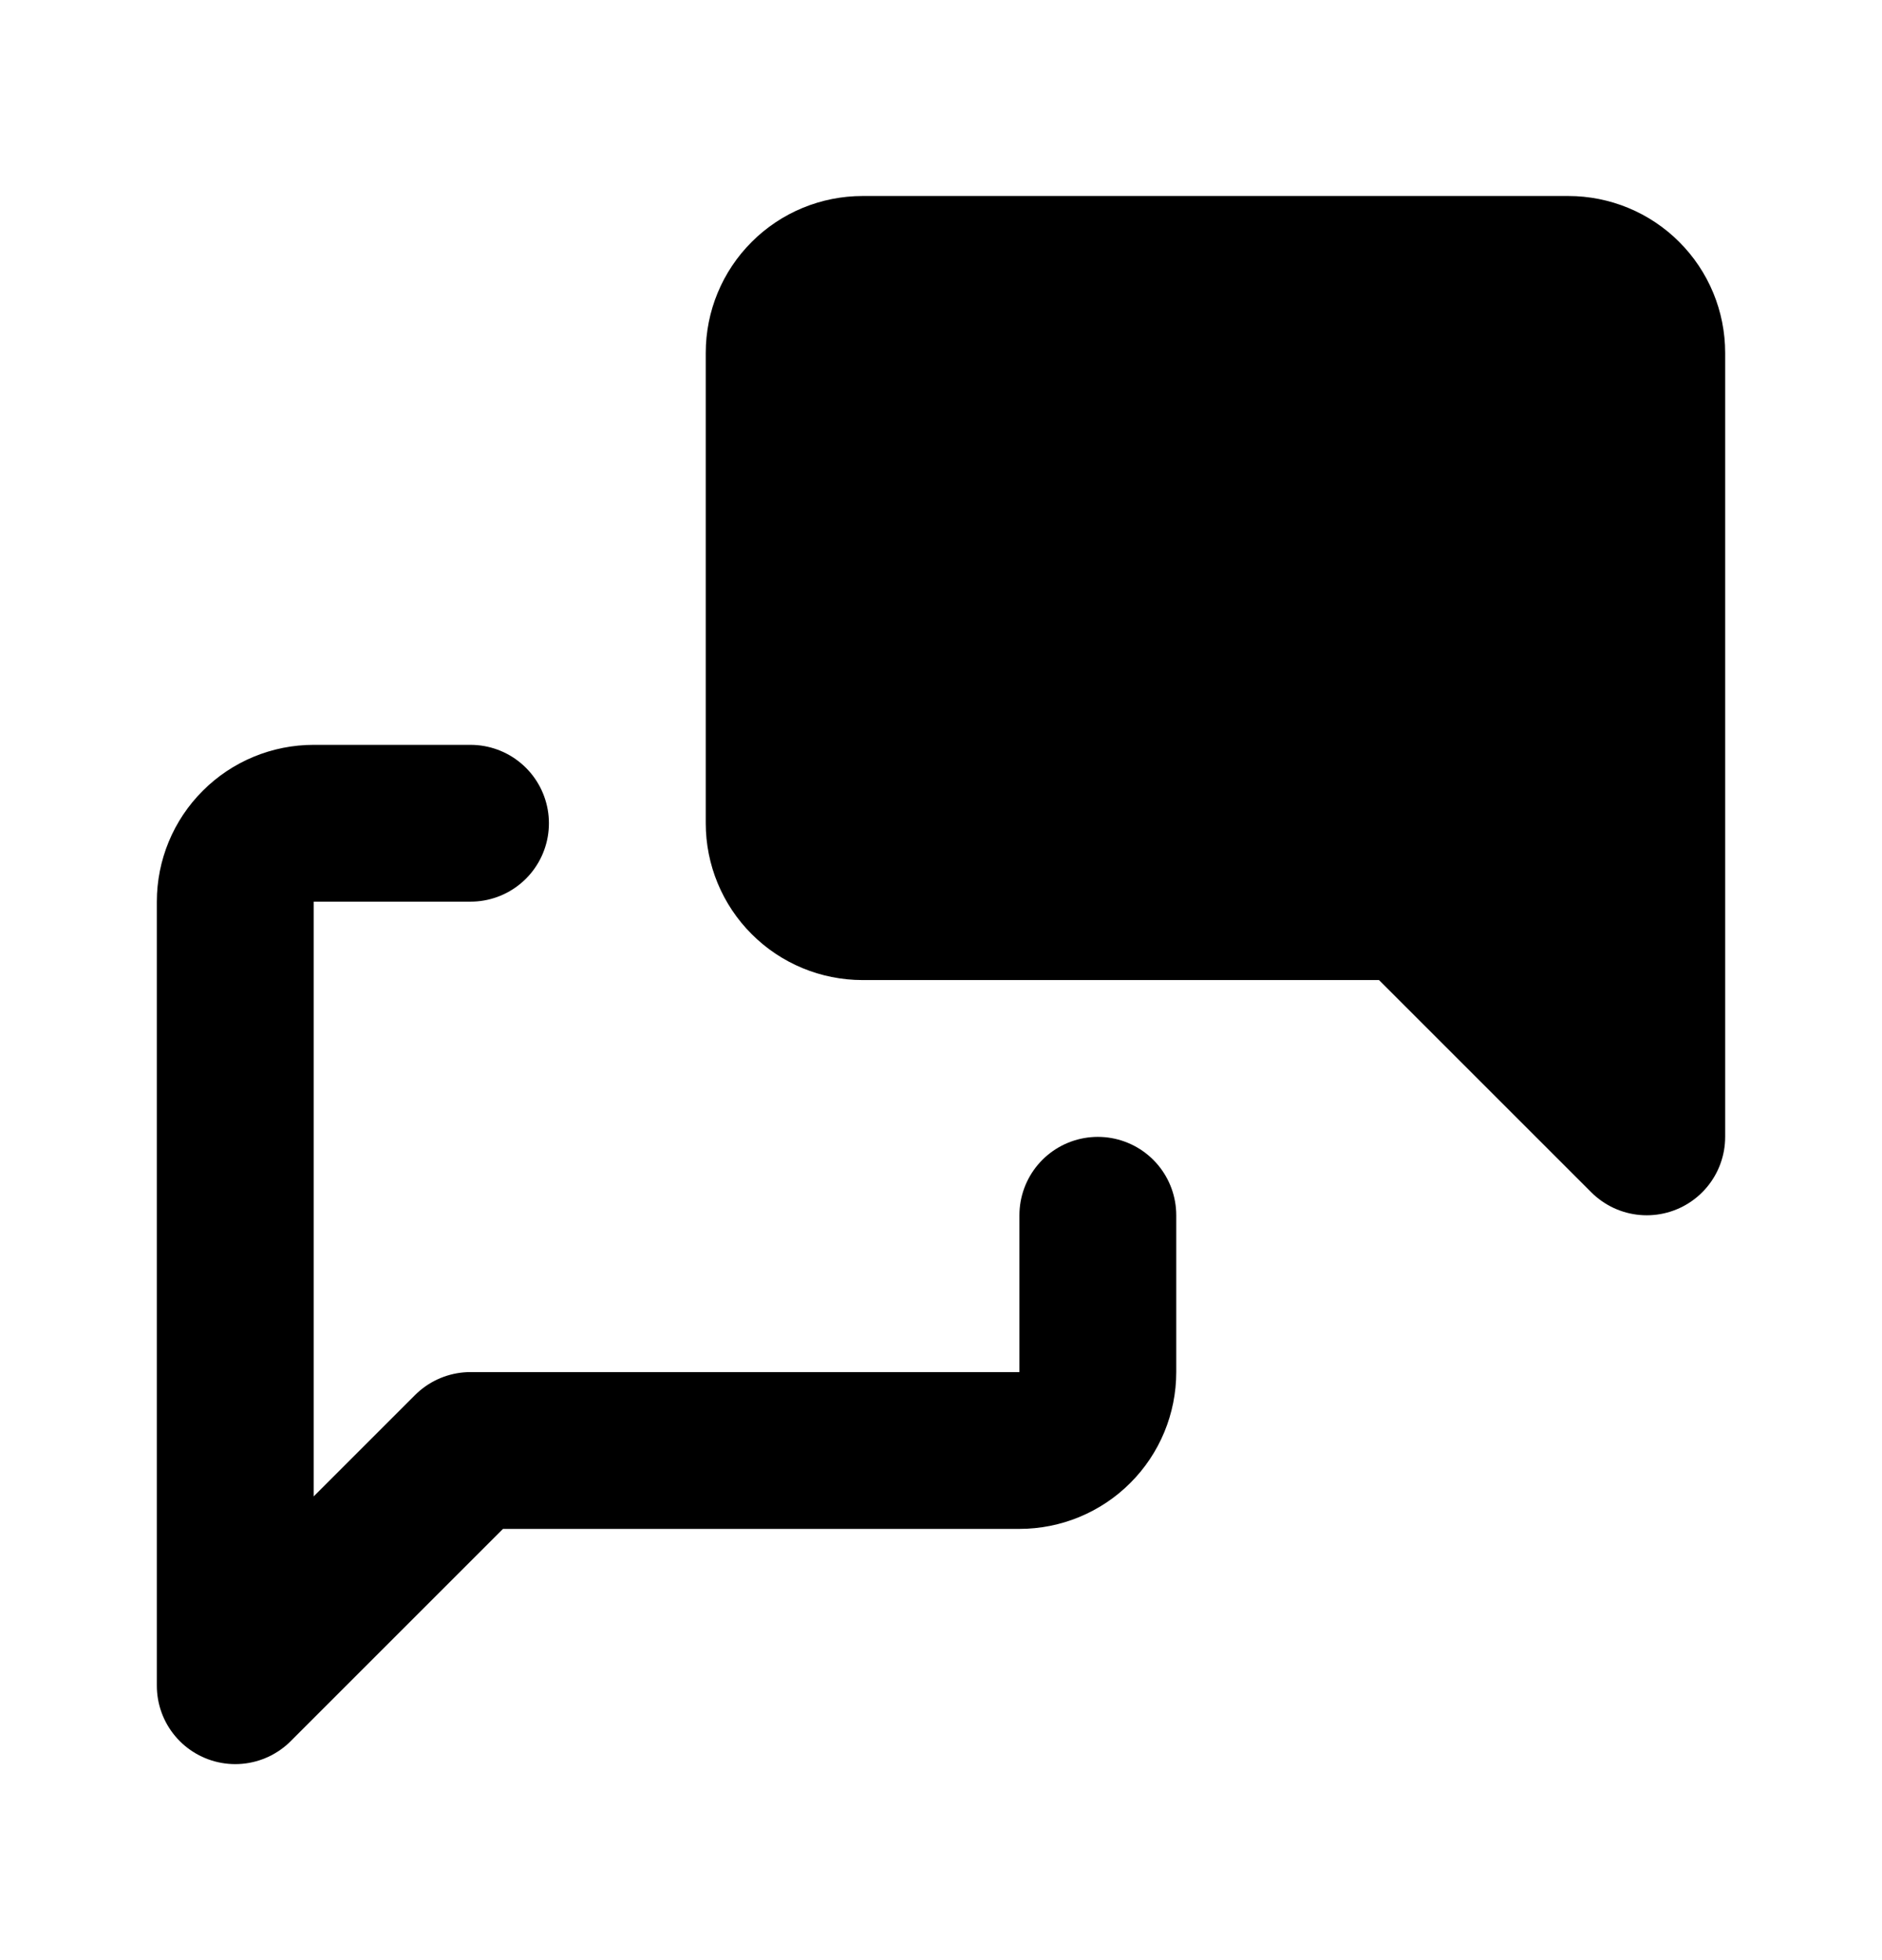 <svg xmlns="http://www.w3.org/2000/svg" width="24" height="25" viewBox="0 0 24 25" fill="none"><g clip-path="url(#clip0_1134_4917)"><path d="M21 14.5L18 11.5H11C10.735 11.5 10.48 11.395 10.293 11.207C10.105 11.02 10 10.765 10 10.5V4.5C10 4.235 10.105 3.98 10.293 3.793C10.48 3.605 10.735 3.5 11 3.5H20C20.265 3.5 20.52 3.605 20.707 3.793C20.895 3.98 21 4.235 21 4.5V14.5Z" fill="black" stroke="black" stroke-width="2" stroke-linecap="round" stroke-linejoin="round"></path><path d="M14 15.5V17.5C14 17.765 13.895 18.02 13.707 18.207C13.52 18.395 13.265 18.5 13 18.5H6L3 21.5V11.5C3 11.235 3.105 10.98 3.293 10.793C3.48 10.605 3.735 10.5 4 10.5H6" stroke="black" stroke-width="2" stroke-linecap="round" stroke-linejoin="round"></path></g><defs><clipPath id="clip0_1134_4917"><rect width="24" height="24" fill="white" transform="translate(0 0.5)"></rect></clipPath></defs></svg>